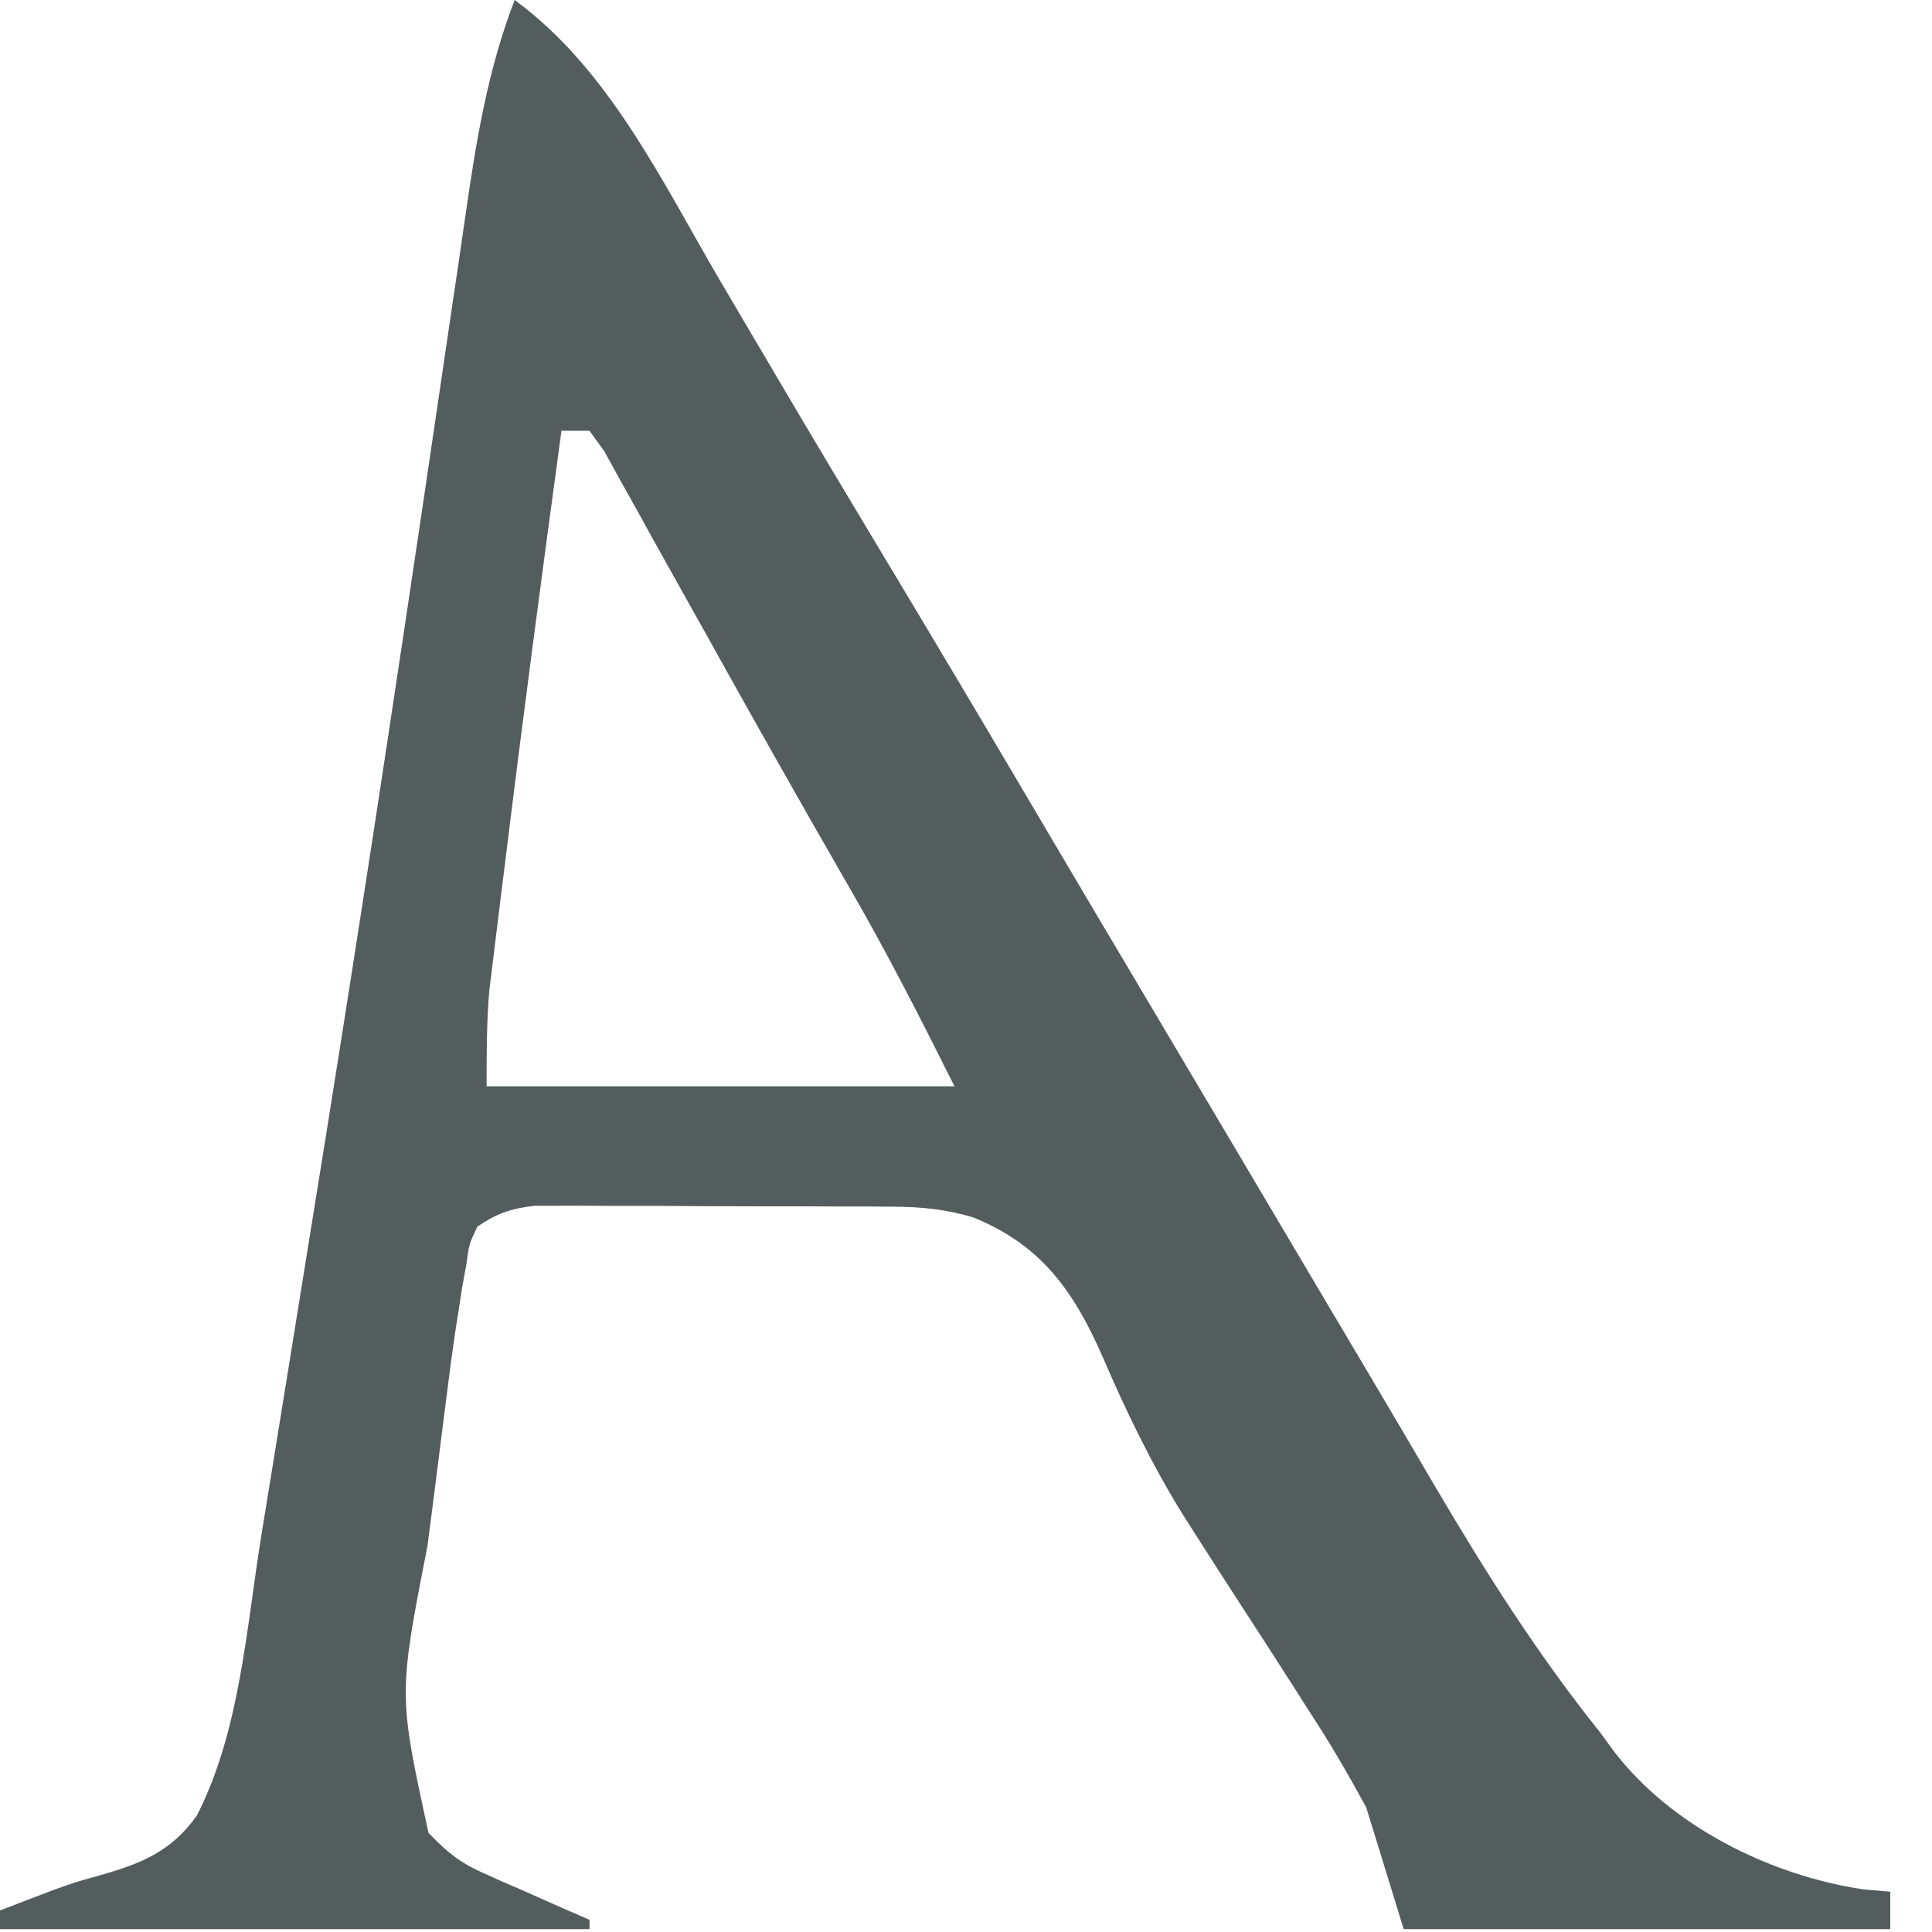 <?xml version="1.0" encoding="utf-8"?>
<svg xmlns="http://www.w3.org/2000/svg" fill="none" height="100%" overflow="visible" preserveAspectRatio="none" style="display: block;" viewBox="0 0 31 31" width="100%">
<path d="M8.258 0C9.777 1.112 10.626 2.922 11.562 4.517C11.751 4.839 11.941 5.161 12.131 5.483C12.259 5.7 12.386 5.916 12.514 6.132C13.086 7.103 13.665 8.069 14.245 9.035C14.998 10.288 15.746 11.544 16.488 12.804C17.212 14.032 17.938 15.257 18.666 16.482C19.421 17.755 20.177 19.028 20.93 20.302C21.277 20.889 21.625 21.476 21.974 22.063C22.326 22.657 22.676 23.251 23.025 23.847C23.838 25.23 24.671 26.544 25.676 27.799C25.742 27.89 25.809 27.982 25.878 28.076C26.797 29.297 28.404 30.095 29.899 30.316C30.041 30.328 30.184 30.34 30.33 30.353C30.33 30.551 30.33 30.75 30.33 30.954C27.754 30.954 25.177 30.954 22.523 30.954C22.225 29.987 22.225 29.987 21.922 29.001C21.628 28.461 21.338 27.961 21.002 27.451C20.916 27.316 20.83 27.181 20.742 27.042C20.487 26.642 20.229 26.243 19.97 25.845C19.703 25.433 19.436 25.02 19.172 24.605C19.112 24.511 19.052 24.416 18.989 24.318C18.479 23.497 18.066 22.639 17.684 21.752C17.227 20.715 16.704 19.974 15.616 19.534C15.18 19.404 14.79 19.364 14.336 19.362C14.203 19.361 14.069 19.36 13.932 19.359C13.789 19.359 13.647 19.359 13.499 19.359C13.352 19.358 13.204 19.358 13.052 19.357C12.74 19.356 12.428 19.356 12.116 19.356C11.638 19.356 11.161 19.353 10.684 19.35C10.38 19.35 10.077 19.349 9.774 19.349C9.56 19.348 9.56 19.348 9.341 19.346C9.141 19.347 9.141 19.347 8.937 19.347C8.762 19.347 8.762 19.347 8.583 19.347C8.204 19.39 7.972 19.467 7.658 19.684C7.527 19.963 7.527 19.963 7.482 20.293C7.46 20.415 7.438 20.536 7.415 20.661C7.396 20.785 7.377 20.909 7.357 21.037C7.331 21.205 7.331 21.205 7.304 21.376C7.253 21.722 7.207 22.068 7.164 22.415C7.148 22.542 7.131 22.669 7.115 22.799C7.081 23.066 7.047 23.333 7.014 23.599C6.964 24.002 6.911 24.403 6.859 24.805C6.392 27.193 6.392 27.193 6.876 29.41C7.174 29.717 7.373 29.886 7.759 30.055C7.858 30.101 7.958 30.146 8.061 30.192C8.163 30.236 8.265 30.28 8.371 30.325C8.476 30.372 8.58 30.419 8.688 30.467C8.944 30.581 9.202 30.693 9.459 30.804C9.459 30.853 9.459 30.903 9.459 30.954C6.338 30.954 3.216 30.954 0 30.954C0 30.855 0 30.756 0 30.654C0.17 30.588 0.341 30.523 0.516 30.456C0.68 30.394 0.68 30.394 0.847 30.33C1.201 30.203 1.201 30.203 1.555 30.104C2.229 29.914 2.732 29.731 3.157 29.134C3.845 27.8 3.953 26.132 4.189 24.664C4.23 24.411 4.271 24.159 4.312 23.907C4.423 23.227 4.533 22.546 4.643 21.865C4.711 21.439 4.78 21.014 4.849 20.588C5.39 17.259 5.913 13.928 6.412 10.594C6.435 10.445 6.457 10.297 6.48 10.144C6.696 8.704 6.91 7.263 7.121 5.822C7.198 5.292 7.277 4.761 7.356 4.231C7.392 3.985 7.427 3.74 7.463 3.495C7.636 2.291 7.818 1.141 8.258 0ZM9.009 6.912C8.697 9.203 8.393 11.495 8.111 13.79C8.084 14.005 8.057 14.221 8.03 14.437C7.992 14.741 7.955 15.045 7.918 15.35C7.886 15.61 7.886 15.61 7.853 15.876C7.807 16.392 7.808 16.912 7.808 17.43C10.285 17.43 12.763 17.43 15.315 17.43C14.761 16.321 14.21 15.24 13.589 14.172C12.8 12.804 12.026 11.429 11.259 10.049C11.095 9.754 10.929 9.46 10.764 9.165C10.584 8.845 10.406 8.524 10.23 8.202C10.138 8.037 10.045 7.872 9.95 7.702C9.867 7.55 9.784 7.399 9.698 7.243C9.619 7.134 9.541 7.025 9.459 6.912C9.311 6.912 9.162 6.912 9.009 6.912Z" fill="#535D5E" id="Vector"/>
</svg>